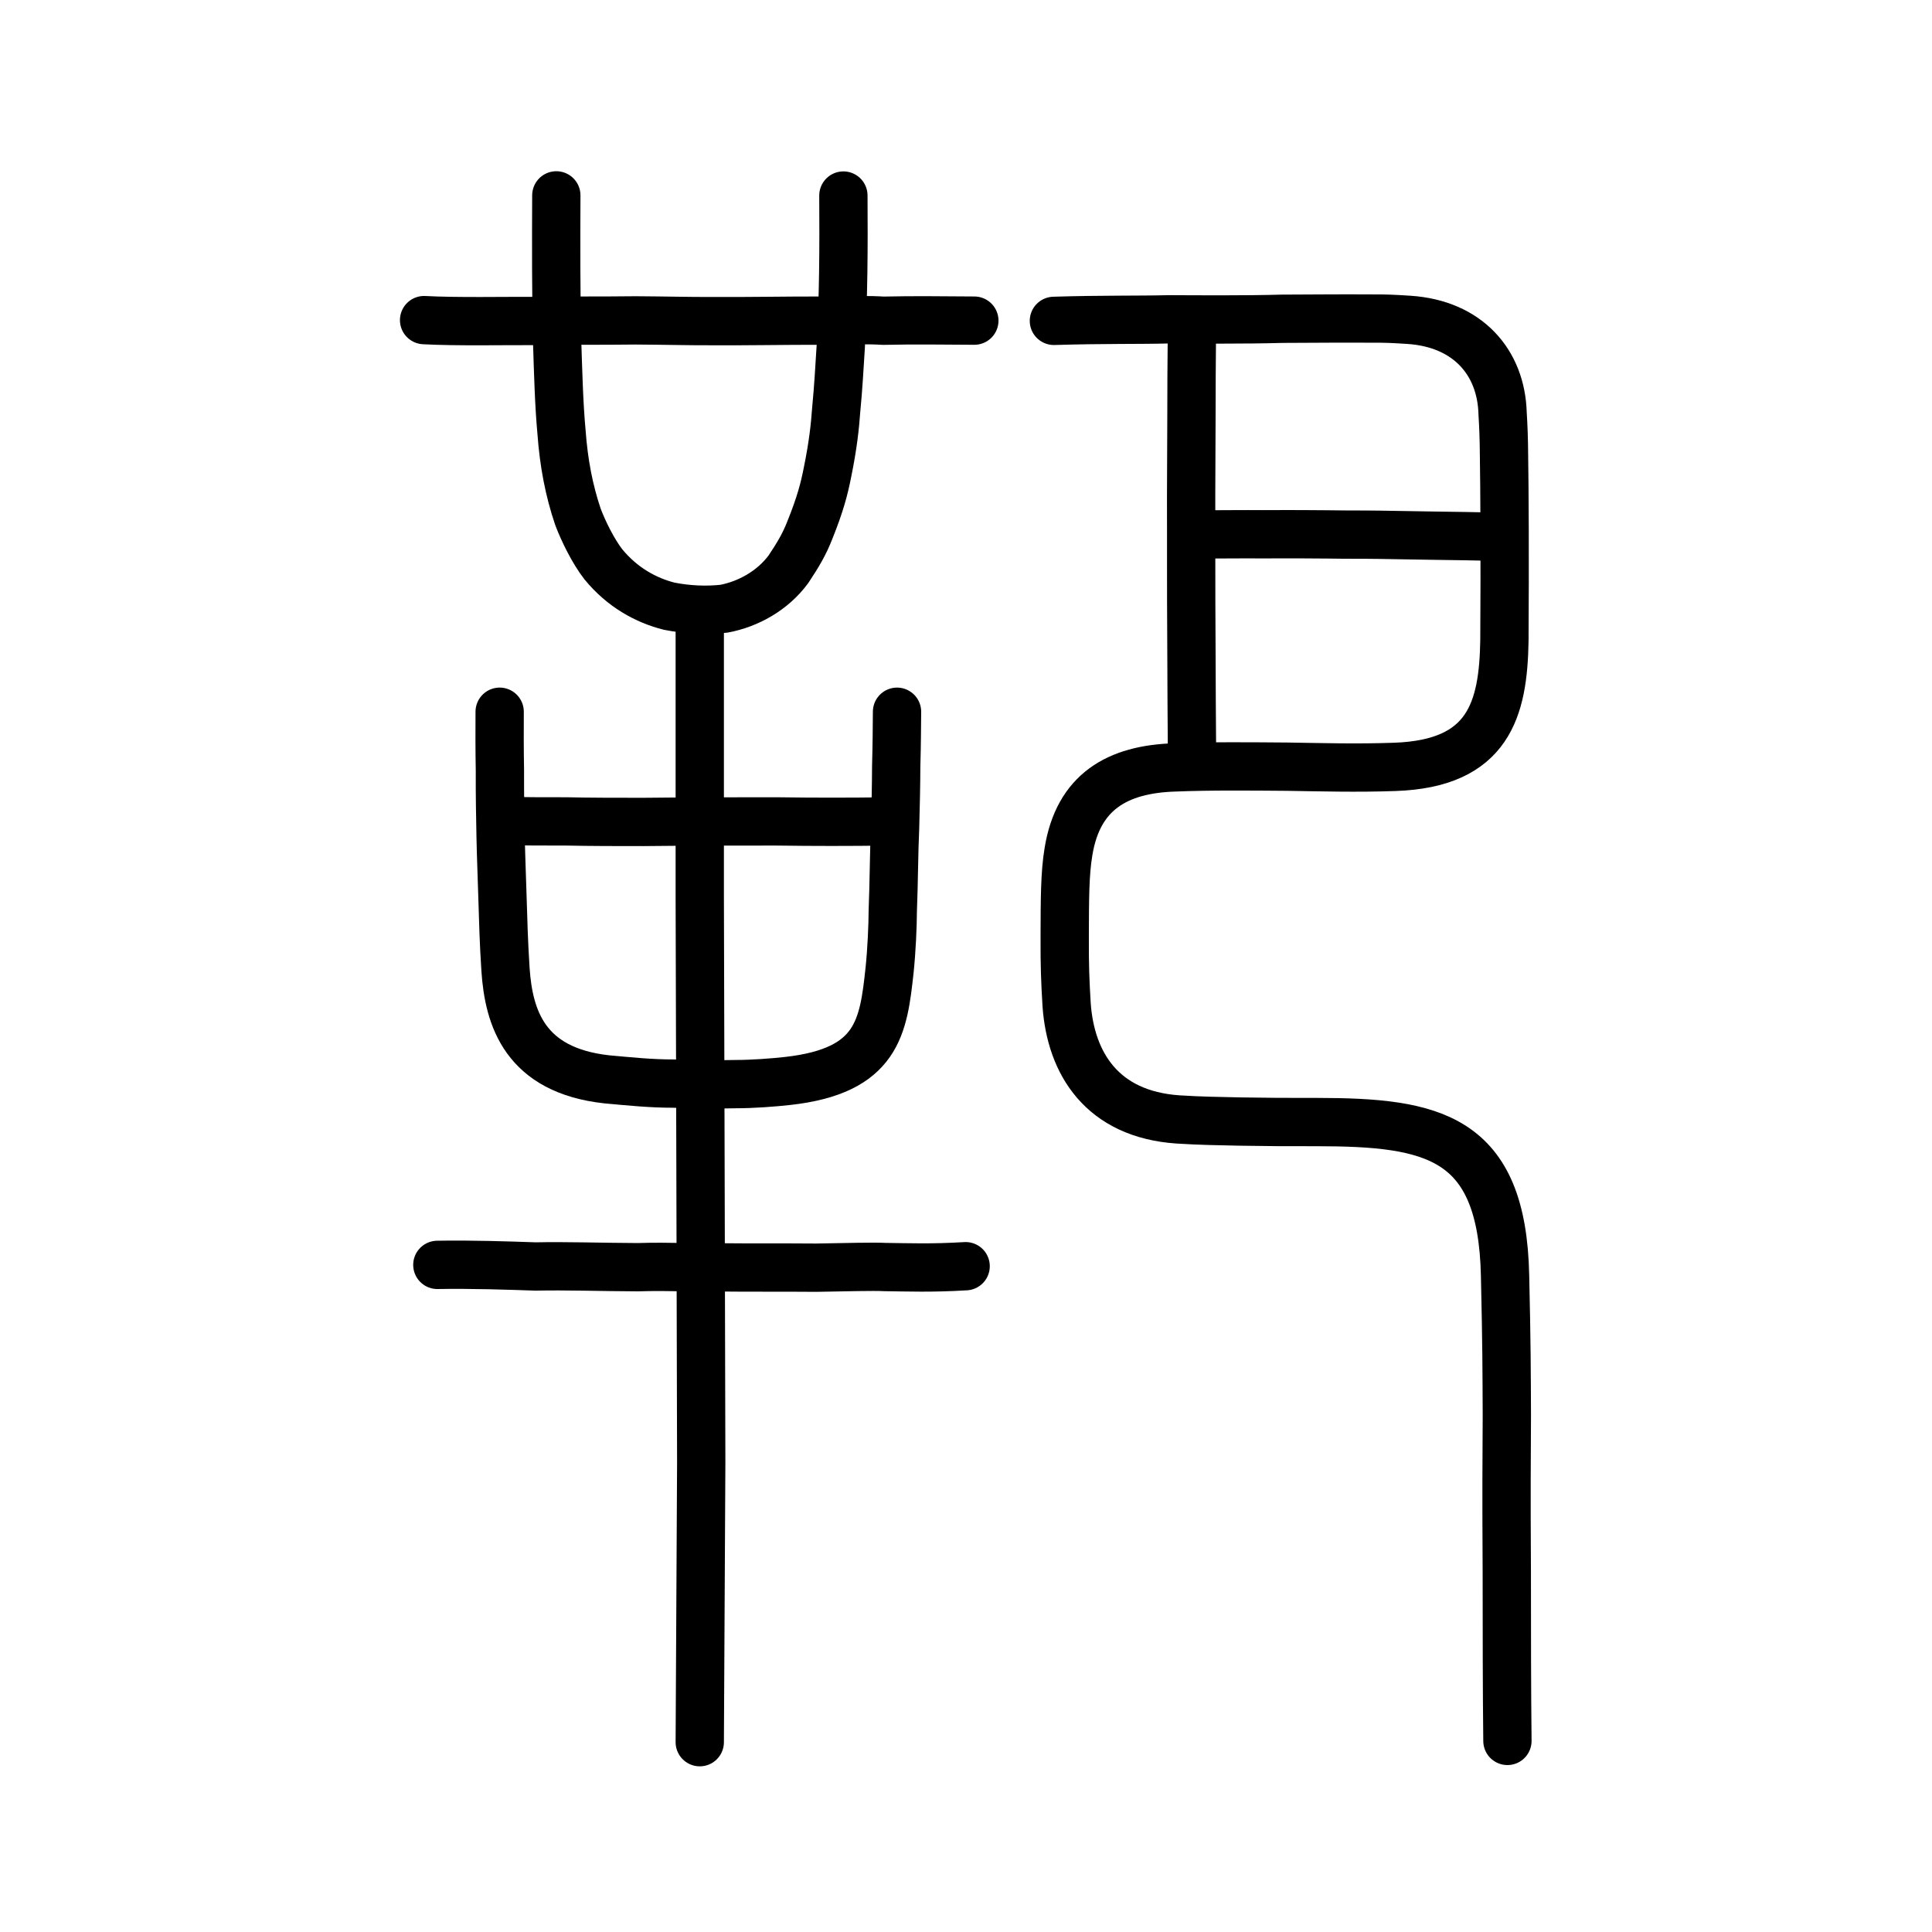 <?xml version="1.0" encoding="UTF-8" standalone="no"?>
<!-- Created with Inkscape (http://www.inkscape.org/) -->

<svg
   xmlns:dc="http://purl.org/dc/elements/1.1/"
   xmlns:cc="http://creativecommons.org/ns#"
   xmlns:rdf="http://www.w3.org/1999/02/22-rdf-syntax-ns#"
   xmlns:svg="http://www.w3.org/2000/svg"
   xmlns="http://www.w3.org/2000/svg"
   xmlns:sodipodi="http://sodipodi.sourceforge.net/DTD/sodipodi-0.dtd"
   xmlns:inkscape="http://www.inkscape.org/namespaces/inkscape"
   width="200px"
   height="200px"
   viewBox="0 0 200 200"
   version="1.1"
   id="SVGRoot"
   inkscape:version="0.92.3 (2405546, 2018-03-11)"
   sodipodi:docname="9776ss.svg">
  <sodipodi:namedview
     id="base"
     pagecolor="#ffffff"
     bordercolor="#666666"
     borderopacity="1.0"
     inkscape:pageopacity="0.0"
     inkscape:pageshadow="2"
     inkscape:zoom="5.0397428"
     inkscape:cx="107.4328"
     inkscape:cy="137.26019"
     inkscape:document-units="px"
     inkscape:current-layer="layer1"
     showgrid="true"
     inkscape:window-width="1450"
     inkscape:window-height="791"
     inkscape:window-x="133"
     inkscape:window-y="46"
     inkscape:window-maximized="0"
     showguides="true"
     inkscape:snap-global="false">
    <inkscape:grid
       type="xygrid"
       id="grid6085" />
  </sodipodi:namedview>
  <defs
     id="defs5523" />
  <g
     id="layer1"
     inkscape:groupmode="layer"
     inkscape:label="レイヤー 1">
    <path
       style="opacity:1;vector-effect:none;fill:none;fill-opacity:1;stroke:#000000;stroke-width:5;stroke-linecap:round;stroke-linejoin:round;stroke-miterlimit:4;stroke-dasharray:none;stroke-dashoffset:0;stroke-opacity:1"
       d="m 123.391,77.36 c -0.02,-3.761 -0.049,-6.153 -0.049,-8.938 -0.039,-5.919 -0.025,-7.128 -0.032,-9.565 0.013,-2.903 -0.013,-4.939 -0.005,-7.49 0.016,-3.064 0.021,-5.492 0.031,-7.705 0.01,-3.344 0.011,-6.323 0.053,-9.662"
       id="path834-98"
       inkscape:connector-curvature="0"
       sodipodi:nodetypes="cccccc" />
    <path
       style="opacity:1;vector-effect:none;fill:none;fill-opacity:1;stroke:#000000;stroke-width:5;stroke-linecap:round;stroke-linejoin:round;stroke-miterlimit:4;stroke-dasharray:none;stroke-dashoffset:0;stroke-opacity:1"
       d="m 156.048,180.219 c -0.062,-5.667 -0.061,-10.809 -0.066,-17.593 -0.05,-8.433 -0.016,-11.534 0.006,-16.091 -0.019,-4.566 -0.02,-7.307 -0.184,-14.448 -0.291,-14.532 -7.523,-15.917 -19.467,-15.932 -3.219,0.005 -5.157,-0.003 -7.996,-0.053 -2.206,-0.052 -4.012,-0.065 -6.398,-0.218 -7.855,-0.539 -11.1,-5.796 -11.527,-11.871 -0.146,-2.471 -0.211,-3.888 -0.198,-7.121 0.012,-3.867 0.012,-6.471 0.388,-8.715 0.995,-6.198 5.05,-8.556 11.016,-8.735 3.712,-0.152 8.105,-0.101 11.587,-0.076 3.603,0.054 7.191,0.162 11.18,0.021 9.726,-0.331 11.231,-5.945 11.347,-13.074 0.021,-3.883 0.037,-8.317 0.022,-11.505 -0.014,-3.534 -0.035,-5.807 -0.063,-7.616 -0.011,-1.724 -0.061,-3.006 -0.146,-4.397 -0.144,-5.297 -3.611,-9.286 -9.702,-9.686 -1.714,-0.109 -2.408,-0.14 -3.877,-0.132 -3.546,-0.02 -4.873,0.006 -9.233,0.021 -3.874,0.11 -8.824,0.069 -11.741,0.057 -3.061,0.08 -6.829,0.004 -11.897,0.161"
       id="path6087-1-98"
       inkscape:connector-curvature="0"
       sodipodi:nodetypes="cccccccccccccccccccccc" />
    <path
       style="opacity:1;vector-effect:none;fill:none;fill-opacity:1;stroke:#000000;stroke-width:5;stroke-linecap:round;stroke-linejoin:round;stroke-miterlimit:4;stroke-dasharray:none;stroke-dashoffset:0;stroke-opacity:1"
       d="m 124.244,55.323 c 2.688,-0.005 4.398,-0.032 6.388,-0.015 4.231,-0.02 5.095,0.008 6.837,0.013 2.075,0.037 3.53,0.011 5.353,0.039 2.19,0.041 3.925,0.064 5.507,0.091 2.39,0.034 4.519,0.055 6.906,0.135"
       id="path834-98-3"
       inkscape:connector-curvature="0"
       sodipodi:nodetypes="cccccc" />
    <path
       style="fill:none;stroke:#000000;stroke-width:5;stroke-linecap:round;stroke-linejoin:round;stroke-miterlimit:4;stroke-dasharray:none;stroke-opacity:1"
       d="m 45.274,130.94 c 3.493,-0.065 7.417,0.071 10.163,0.166 3.105,-0.069 6.843,0.059 10.605,0.074 3.161,-0.11 6.617,0.091 8.238,0.015 3.227,0.038 6.534,0.004 10.233,0.035 3.115,-0.051 5.848,-0.131 7.099,-0.067 2.403,0.029 4.81,0.128 8.35,-0.086"
       id="path4568-3-1"
       inkscape:connector-curvature="0"
       sodipodi:nodetypes="ccccccc" />
    <path
       style="fill:none;stroke:#000000;stroke-width:5;stroke-linecap:round;stroke-linejoin:round;stroke-miterlimit:4;stroke-dasharray:none;stroke-opacity:1"
       d="m 43.902,33.138 c 3.182,0.181 8.669,0.074 11.246,0.091 3.919,-0.06 7.113,-0.019 10.673,-0.063 2.889,0.017 5.83,0.088 7.68,0.076 3.852,0.025 7.815,-0.056 11.272,-0.049 3.245,-0.071 5.383,-0.079 6.649,0.008 3.389,-0.079 6.487,-0.018 9.442,-0.009"
       id="path4568-3-5-8"
       inkscape:connector-curvature="0"
       sodipodi:nodetypes="ccccccc" />
    <path
       style="opacity:1;vector-effect:none;fill:none;fill-opacity:1;stroke:#000000;stroke-width:5;stroke-linecap:round;stroke-linejoin:round;stroke-miterlimit:4;stroke-dasharray:none;stroke-dashoffset:0;stroke-opacity:1"
       d="m 57.59,20.225 c -0.023,4.927 -0.03,10.246 0.079,14.946 0.111,3.406 0.192,6.675 0.458,9.546 0.233,3.221 0.782,6.074 1.706,8.799 0.571,1.498 1.565,3.528 2.623,4.897 1.978,2.417 4.453,3.746 6.826,4.342 1.952,0.386 3.872,0.457 5.66,0.259 2.502,-0.464 5.052,-1.875 6.68,-4.091 1.043,-1.568 1.663,-2.633 2.22,-4.065 1.073,-2.666 1.483,-4.267 1.805,-5.895 0.61,-2.972 0.797,-4.897 0.916,-6.537 0.236,-2.444 0.32,-4.206 0.468,-6.481 0.291,-5.459 0.311,-10.098 0.276,-15.702"
       id="path6170-6-2"
       inkscape:connector-curvature="0"
       sodipodi:nodetypes="ccccccccccccc" />
    <path
       style="opacity:1;vector-effect:none;fill:none;fill-opacity:1;stroke:#000000;stroke-width:5;stroke-linecap:round;stroke-linejoin:miter;stroke-miterlimit:4;stroke-dasharray:none;stroke-dashoffset:0;stroke-opacity:1"
       d="m 72.439,180.35 0.152,-28.934 -0.076,-30.345 -0.076,-28.228 V 64.615"
       id="path6087-7-4-6"
       inkscape:connector-curvature="0"
       sodipodi:nodetypes="ccccc" />
    <path
       id="path836"
       d="m 51.725,73.679 c -0.009,2.087 -0.015,3.789 0.026,6.095 -0.011,2.801 0.032,4.613 0.074,6.919 0.042,2.087 0.136,4.228 0.18,5.876 0.09,2.856 0.133,4.832 0.325,7.798 0.336,4.997 1.994,10.434 10.492,11.367 2.443,0.22 4.529,0.439 6.871,0.439 1.731,0.055 4.48,0.11 6.465,0.055 1.782,0 3.921,-0.165 5.398,-0.329 9.321,-1.043 9.899,-5.601 10.534,-11.477 0.212,-2.032 0.324,-4.558 0.33,-6.15 0.123,-3.062 0.112,-5.811 0.239,-8.621 0.061,-2.361 0.108,-4.24 0.116,-6.327 0.068,-2.423 0.068,-4.046 0.085,-5.645"
       style="fill:none;stroke:#000000;stroke-width:5;stroke-linecap:round;stroke-linejoin:round;stroke-miterlimit:4;stroke-dasharray:none;stroke-opacity:1"
       inkscape:connector-curvature="0"
       sodipodi:nodetypes="cccccccccccccc" />
    <path
       id="path838"
       d="m 52.364,84.977 c 2.138,0.055 3.258,0.055 6.262,0.055 2.444,0.055 5.448,0.055 7.993,0.055 4.989,-0.055 9.062,-0.055 13.746,-0.055 4.124,0.055 7.331,0.055 11.709,0"
       style="fill:none;stroke:#000000;stroke-width:5;stroke-linecap:round;stroke-linejoin:round;stroke-miterlimit:4;stroke-dasharray:none;stroke-opacity:1"
       inkscape:connector-curvature="0"
       sodipodi:nodetypes="ccccc" />
  </g>
</svg>
